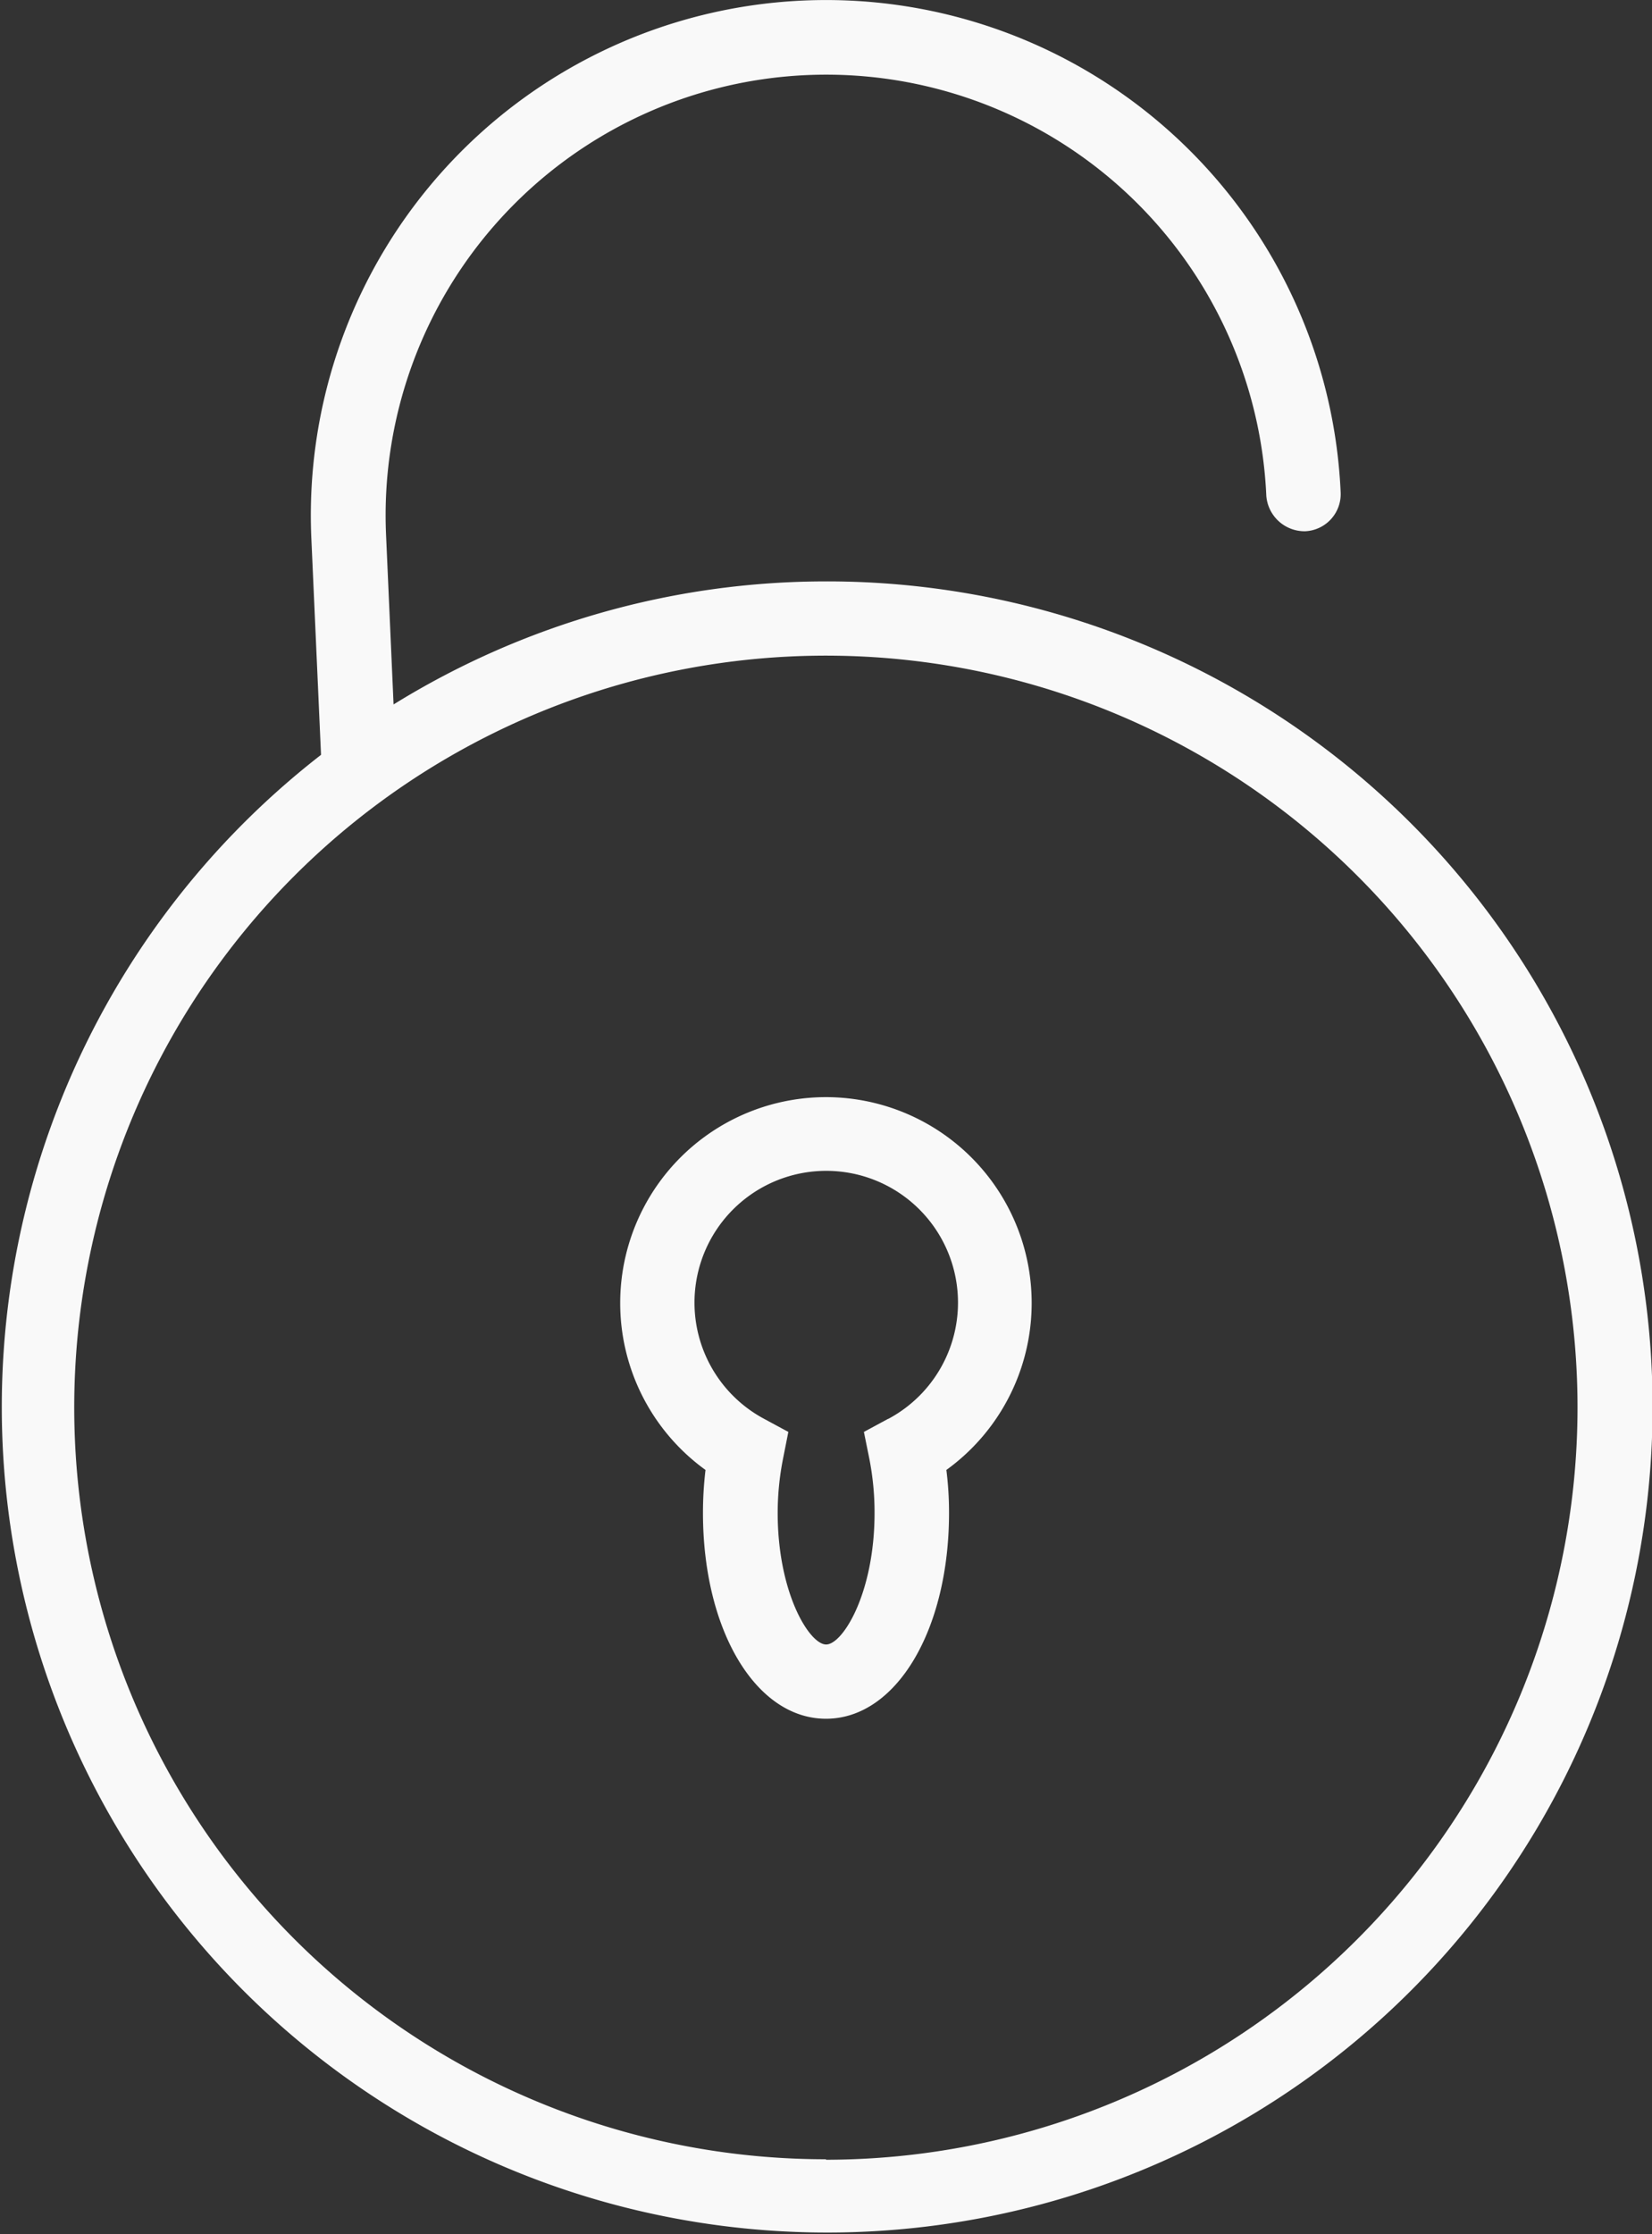 <svg xmlns="http://www.w3.org/2000/svg" viewBox="0 0 136.42 184.46"><rect x="0" y="0" width="136.42" height="184.46" fill="#333333" stroke="none"/><defs><style>.cls-1{fill:#f9f9f9;}</style></defs><title>padlock</title><g id="Layer_2" data-name="Layer 2"><g id="Layer_1-2" data-name="Layer 1"><path class="cls-1" d="M68.21,48A67.85,67.85,0,0,0,32.5,58.16l-.62-14a36.38,36.38,0,1,1,72.69-3.23,3.17,3.17,0,0,0,3.21,2.93,3.07,3.07,0,0,0,2.93-3.2,42.53,42.53,0,0,0-85,3.77l.8,17.89A68.16,68.16,0,1,0,68.21,48Zm0,130.27a62.07,62.07,0,1,1,62.06-62.06A62.13,62.13,0,0,1,68.21,178.31Z"/><path class="cls-1" d="M68.21,90.58a17,17,0,0,0-9.95,30.78,30,30,0,0,0-.21,3.54c0,9.7,4.37,17,10.16,17s10.16-7.31,10.16-17a28,28,0,0,0-.22-3.54,17,17,0,0,0-9.94-30.78Zm5.13,26.56-2,1.08.45,2.22a23.08,23.08,0,0,1,.43,4.46c0,6.64-2.63,10.87-4,10.87s-4-4.23-4-10.87a23.1,23.1,0,0,1,.44-4.46l.44-2.22-2-1.08a10.88,10.88,0,1,1,10.26,0Z"/></g></g></svg>